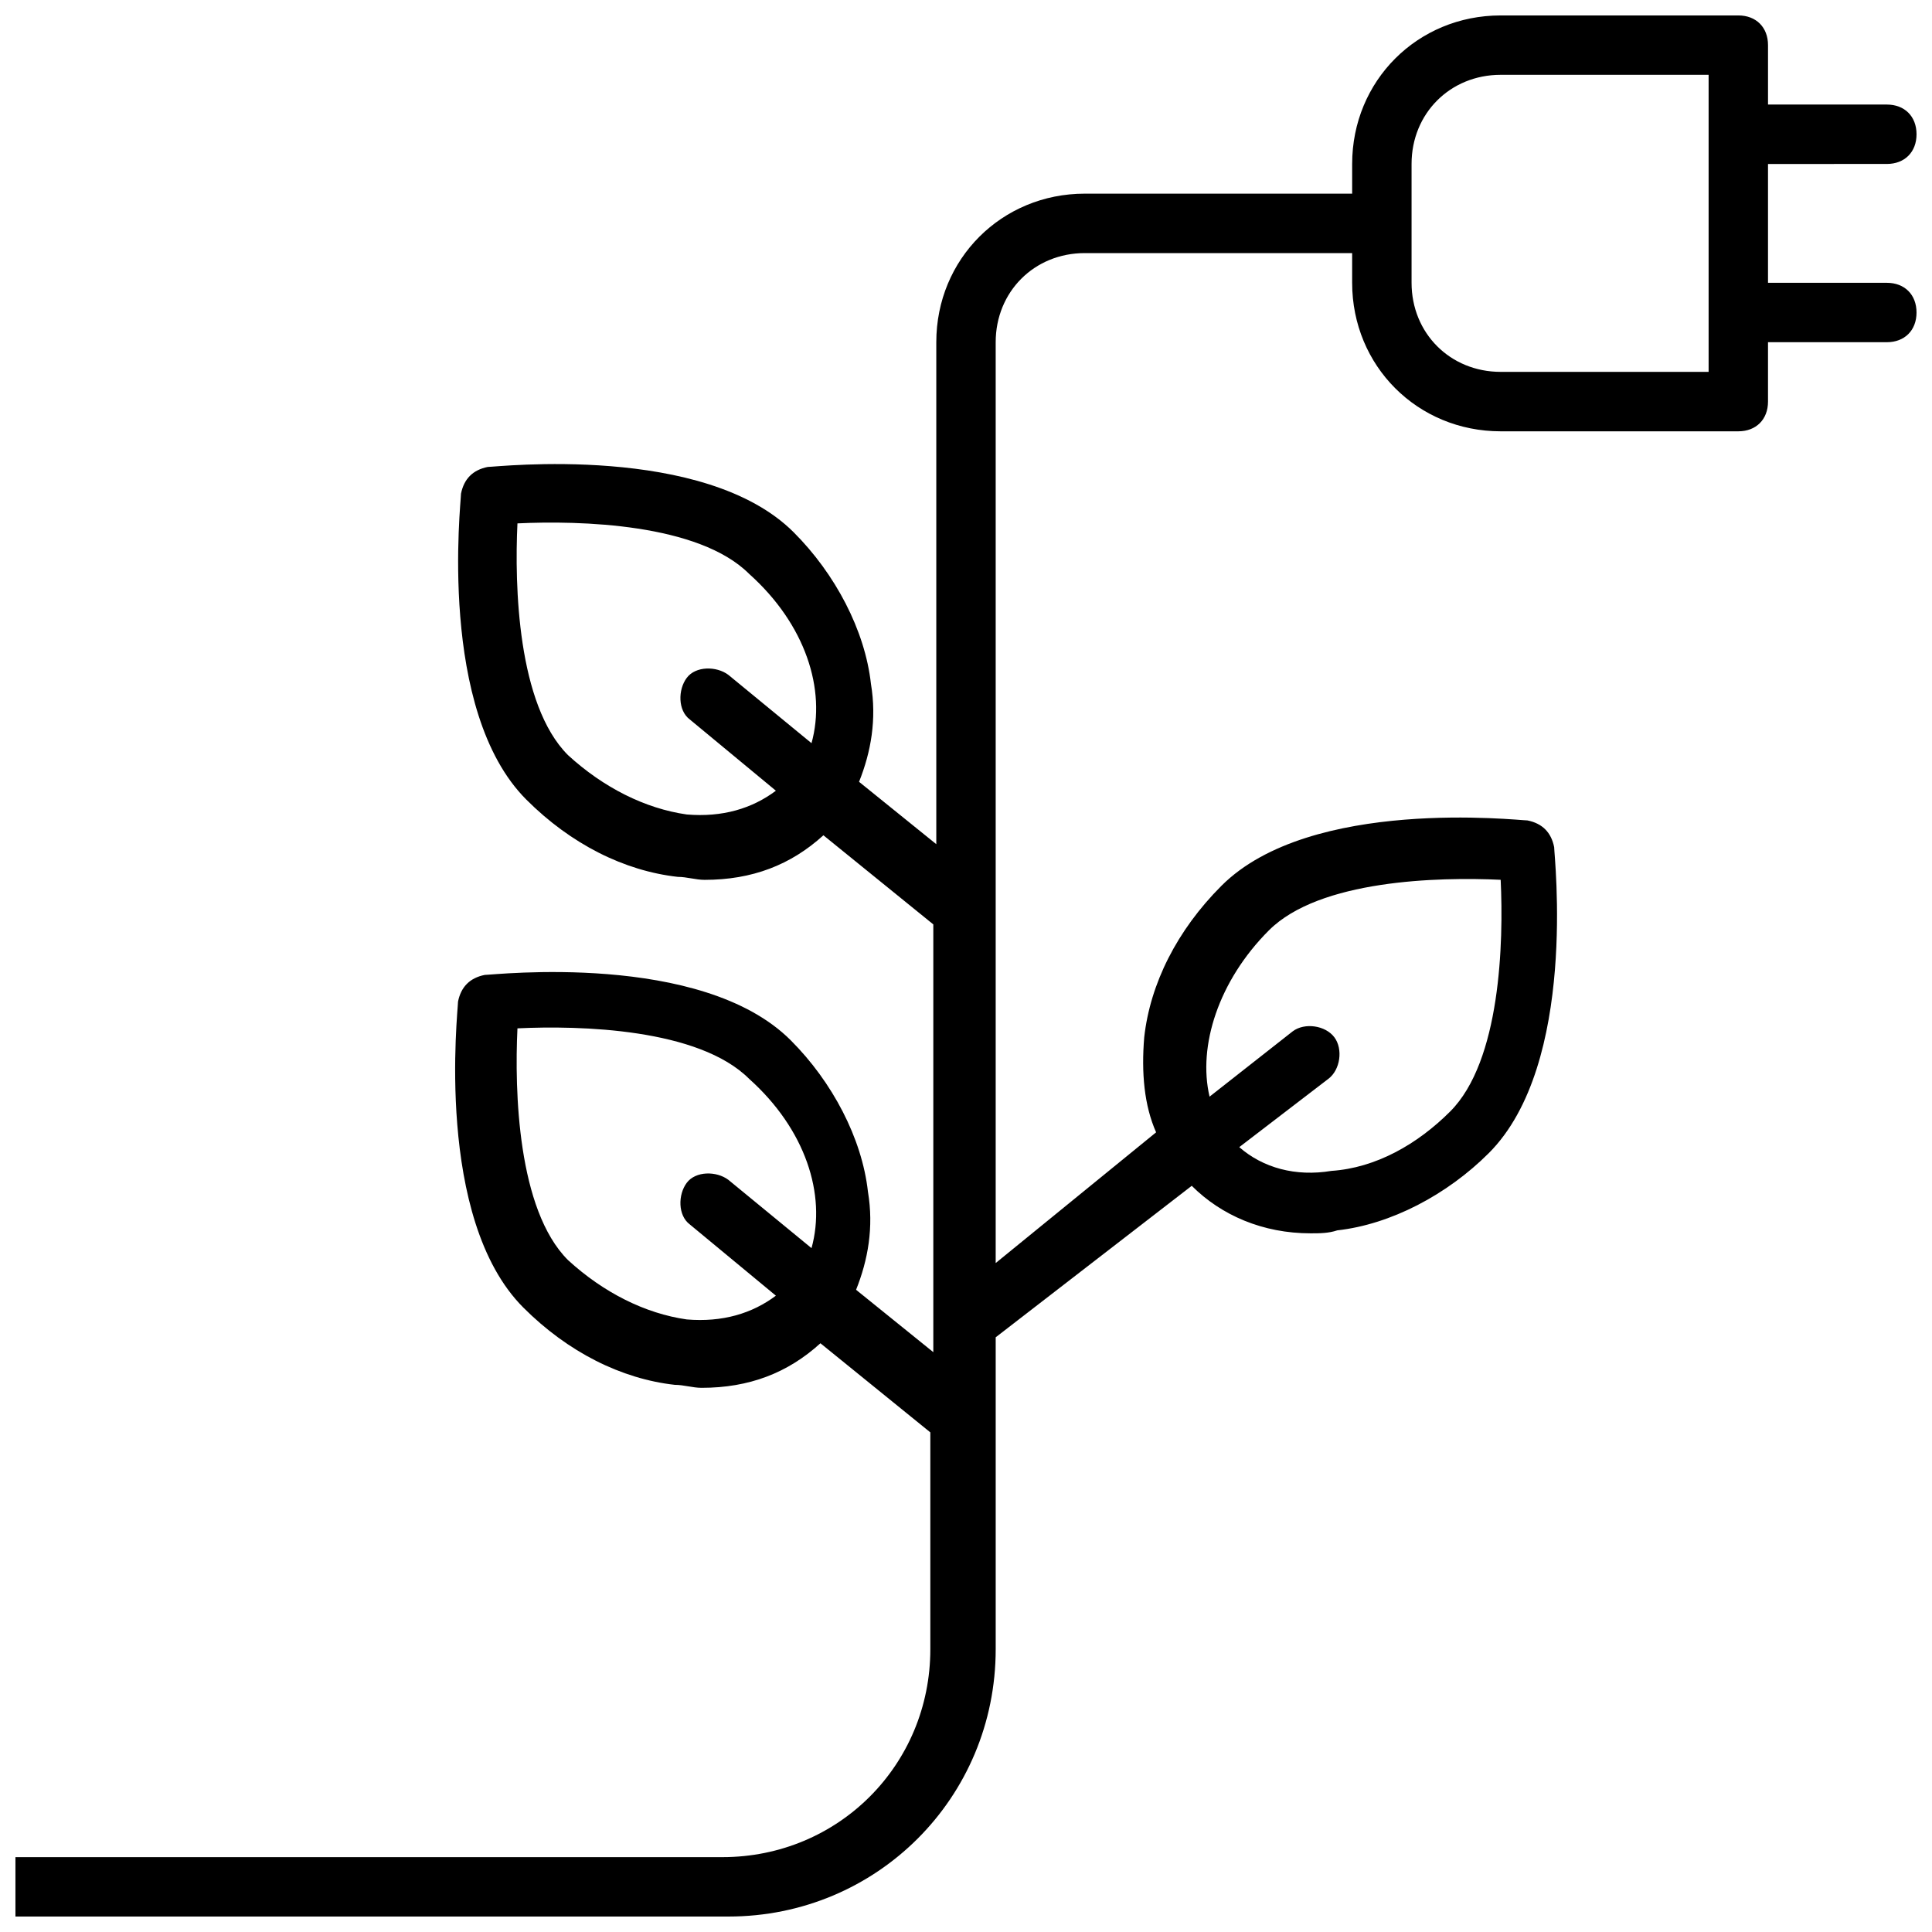 <?xml version="1.0" encoding="UTF-8"?>
<!-- Uploaded to: SVG Repo, www.svgrepo.com, Generator: SVG Repo Mixer Tools -->
<svg width="800px" height="800px" version="1.1" viewBox="144 144 512 512" xmlns="http://www.w3.org/2000/svg">
 <defs>
  <clipPath id="a">
   <path d="m148.09 148.09h503.81v503.81h-503.81z"/>
  </clipPath>
 </defs>
 <g clip-path="url(#a)">
  <path d="m644.03 187.45c4.723 0 7.871-3.148 7.871-7.871 0-4.723-3.148-7.871-7.871-7.871h-31.488v-15.746c0-4.723-3.148-7.871-7.871-7.871h-62.977c-22.043 0-39.359 17.32-39.359 39.359v7.871h-70.848c-22.043 0-39.359 17.32-39.359 39.359v133.04l-20.469-16.531c3.148-7.871 4.723-16.531 3.148-25.977-1.574-14.168-9.445-29.125-20.469-40.148-23.617-23.617-78.719-17.32-81.082-17.32-3.938 0.789-6.297 3.148-7.086 7.086 0 2.363-6.297 57.465 17.32 81.082 11.809 11.809 25.977 18.895 40.148 20.469 2.363 0 4.723 0.789 7.086 0.789 12.594 0 22.828-3.938 31.488-11.809l29.125 23.617v113.36l-20.469-16.531c3.148-7.871 4.723-16.531 3.148-25.977-1.574-14.168-9.445-29.125-20.469-40.148-23.617-23.617-78.719-17.32-81.082-17.32-3.938 0.789-6.297 3.148-7.086 7.086 0 2.363-6.297 57.465 17.32 81.082 11.809 11.809 25.977 18.895 40.148 20.469 2.363 0 4.723 0.789 7.086 0.789 12.594 0 22.828-3.938 31.488-11.809l29.125 23.617v57.461c0 30.699-24.402 55.105-55.105 55.105h-187.35v15.742h188.93c39.359 0 70.848-31.488 70.848-70.848v-82.656l51.957-40.148c7.871 7.871 18.895 12.594 31.488 12.594 2.363 0 4.723 0 7.086-0.789 14.168-1.574 29.125-9.445 40.148-20.469 23.617-23.617 17.32-78.719 17.32-81.082-0.789-3.938-3.148-6.297-7.086-7.086-2.363 0-57.465-6.297-81.082 17.32-11.809 11.809-18.895 25.977-20.469 40.148-0.789 9.445 0 18.105 3.148 25.191l-42.512 34.641v-244.03c0-13.383 10.234-23.617 23.617-23.617h70.848v7.871c0 22.043 17.32 39.359 39.359 39.359h62.977c4.723 0 7.871-3.148 7.871-7.871v-15.742h31.488c4.723 0 7.871-3.148 7.871-7.871s-3.148-7.871-7.871-7.871h-31.488v-31.492zm-284.97 153.5-22.039-18.105c-3.148-2.363-8.66-2.363-11.02 0.789-2.363 3.148-2.363 8.66 0.789 11.02l22.828 18.895c-6.297 4.723-14.168 7.086-23.617 6.297-11.02-1.574-22.043-7.086-31.488-15.742-13.383-13.383-14.168-44.871-13.383-61.402 16.531-0.789 48.02 0 61.402 13.383 14.953 13.379 20.465 30.699 16.527 44.867zm0 133.82-22.039-18.105c-3.148-2.363-8.66-2.363-11.02 0.789-2.363 3.148-2.363 8.66 0.789 11.02l22.828 18.895c-6.297 4.723-14.168 7.086-23.617 6.297-11.02-1.574-22.043-7.086-31.488-15.742-13.383-13.383-14.168-44.871-13.383-61.402 16.531-0.789 48.02 0 61.402 13.383 14.953 13.379 20.465 30.699 16.527 44.867zm121.23-84.23c13.383-13.383 44.871-14.168 61.402-13.383 0.789 16.531 0 48.02-13.383 61.402-8.66 8.66-19.68 14.957-31.488 15.742-9.445 1.574-18.105-0.789-24.402-6.297l23.617-18.105c3.148-2.363 3.938-7.871 1.574-11.02s-7.871-3.938-11.02-1.574l-22.043 17.32c-3.152-13.383 2.359-30.703 15.742-44.086zm116.51-147.99h-55.105c-13.383 0-23.617-10.234-23.617-23.617v-31.488c0-13.383 10.234-23.617 23.617-23.617h55.105z"/>
 </g>
</svg>